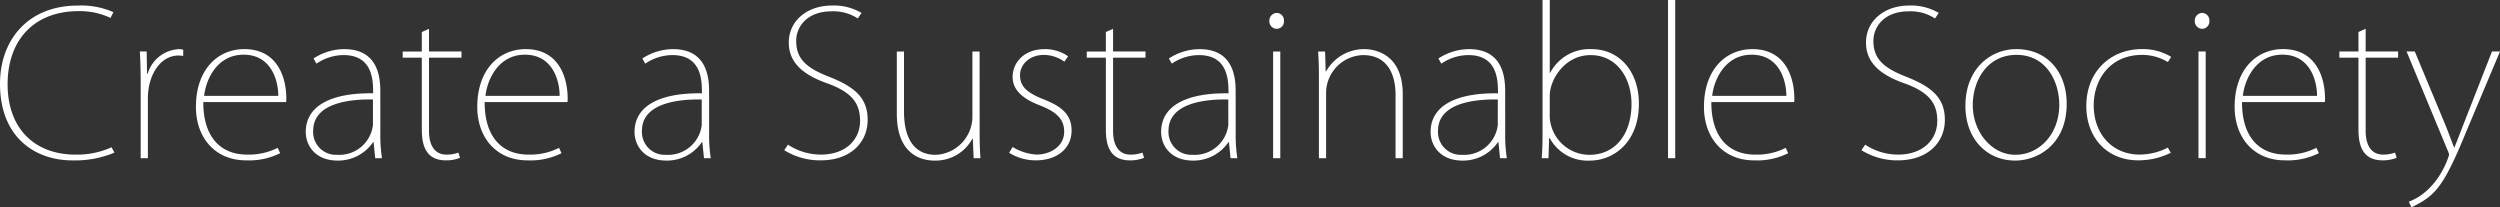 <svg xmlns="http://www.w3.org/2000/svg" width="422" height="35" viewBox="0 0 422 35"><rect x="0" y="0" width="422" height="35" fill="#333333" stroke="none"/><path d="M87.631-85.364l.485.907a17.238,17.238,0,0,1-7.144,1.309c-6,0-12.171-3.66-12.171-12.931,0-7.356,4.682-13.2,13.143-13.2a13.532,13.532,0,0,1,6,1.109l-.487.975a12.1,12.1,0,0,0-5.408-1.143c-7.421,0-11.965,4.8-11.965,12.361,0,7.156,4.265,11.858,11.513,11.858A14,14,0,0,0,87.631-85.364Zm6.095-12.4h-.1l-.07-3.764H92.408c.1,1.748.14,3.664.14,5.308v12.7h1.213V-93.593c0-4.032,2.149-7.256,5.167-7.256a6.651,6.651,0,0,1,.8.066v-1.039a2.46,2.46,0,0,0-.693-.1A5.773,5.773,0,0,0,93.726-97.759Zm23.4,4.2a2.792,2.792,0,0,1-.035.571H103.12c-.035,5.642,2.706,8.867,7.386,8.867a10.7,10.7,0,0,0,5.168-1.141l.417.905a11.734,11.734,0,0,1-5.758,1.209c-5.2,0-8.461-3.794-8.461-9.035,0-6.249,3.641-9.742,8.184-9.742C115.569-101.924,117.13-97.255,117.13-93.559Zm-1.353-.471c.035-2.016-.866-6.953-5.862-6.953-4.334,0-6.31,3.962-6.658,6.953Zm17.23,6.248a25.382,25.382,0,0,0,.277,4.267h-1.145l-.277-2.721h-.07a7.125,7.125,0,0,1-6,3.125c-3.746,0-5.375-2.521-5.375-4.837,0-4.066,3.676-6.619,11.373-6.517,0-2.05,0-6.451-4.993-6.451a8.183,8.183,0,0,0-4.577,1.446l-.487-.875a9.535,9.535,0,0,1,5.168-1.578c5.235,0,6.1,3.964,6.1,7.021Zm-1.25-5.642c-3.606-.068-10.09.47-10.09,5.274a3.847,3.847,0,0,0,4.057,4.064,5.717,5.717,0,0,0,6.033-5Zm9.462-11.925-1.213.537v3.291h-3.226v1.043h3.226v11.993c0,2.114.277,5.339,4.057,5.339a6.136,6.136,0,0,0,2.393-.436l-.278-.873a5.6,5.6,0,0,1-2.044.336c-2.013,0-2.914-1.678-2.914-3.962v-12.4h5.48v-1.043h-5.48Zm23.4,11.791a2.93,2.93,0,0,1-.033.571H150.613c-.035,5.642,2.706,8.867,7.386,8.867a10.692,10.692,0,0,0,5.167-1.141l.417.905a11.719,11.719,0,0,1-5.757,1.209c-5.2,0-8.461-3.794-8.461-9.035,0-6.249,3.641-9.742,8.184-9.742C163.063-101.924,164.623-97.255,164.623-93.559Zm-1.351-.471c.035-2.016-.868-6.953-5.862-6.953-4.334,0-6.31,3.962-6.658,6.953Zm25.237,6.248a25.381,25.381,0,0,0,.277,4.267h-1.145l-.277-2.721h-.07a7.126,7.126,0,0,1-6,3.125c-3.746,0-5.375-2.521-5.375-4.837,0-4.066,3.676-6.619,11.373-6.517,0-2.05,0-6.451-4.993-6.451a8.183,8.183,0,0,0-4.577,1.446l-.485-.875a9.526,9.526,0,0,1,5.167-1.578c5.235,0,6.1,3.964,6.1,7.021Zm-1.25-5.642c-3.606-.068-10.09.47-10.09,5.274a3.847,3.847,0,0,0,4.057,4.064,5.717,5.717,0,0,0,6.033-5Zm21.423-3.864c-3.884-1.511-5.478-3.091-5.478-6.046,0-2.116,1.56-4.973,6.033-4.973a7.482,7.482,0,0,1,4.369,1.21l.625-.941a9.2,9.2,0,0,0-4.994-1.243c-4.2,0-7.283,2.586-7.283,6.248,0,3.426,2.463,5.51,6.693,6.954,3.849,1.444,5.34,3.225,5.34,6.248,0,3.225-2.461,5.71-6.623,5.71a10.071,10.071,0,0,1-5.548-1.678l-.625.941a11.478,11.478,0,0,0,6.1,1.711c5.237,0,7.976-3.157,7.976-6.817C215.27-93.795,212.948-95.609,208.682-97.289Zm25.482-4.233h-1.213v11.188a6.475,6.475,0,0,1-6.208,6.248c-3.641,0-5.34-2.787-5.34-7.322v-10.113h-1.213V-91.04c0,6.987,4.23,7.928,6.38,7.928a7.066,7.066,0,0,0,6.381-3.7h.068l.138,3.292H234.3c-.1-1.378-.138-2.687-.138-4.166Zm10.778,8.065c-2.568-1.043-3.954-2.016-3.954-4.066,0-1.748,1.526-3.426,4.057-3.426a6.076,6.076,0,0,1,3.434,1.141l.625-.907a6.773,6.773,0,0,0-3.954-1.209c-3.434,0-5.41,2.216-5.41,4.7,0,2.151,1.63,3.664,4.612,4.8,2.739,1.075,4.092,2.284,4.092,4.434,0,2.453-2.323,3.864-4.682,3.864a8.841,8.841,0,0,1-4.022-1.277l-.59.975a8.429,8.429,0,0,0,4.542,1.275c3.434,0,6-1.913,6-5.037C249.693-90.94,247.891-92.317,244.943-93.458Zm11.751-11.893-1.215.537v3.291h-3.224v1.043h3.224v11.993c0,2.114.278,5.339,4.057,5.339a6.139,6.139,0,0,0,2.394-.436l-.278-.873a5.609,5.609,0,0,1-2.046.336c-2.011,0-2.912-1.678-2.912-3.962v-12.4h5.478v-1.043h-5.478Zm20.7,17.568a25.389,25.389,0,0,0,.278,4.267h-1.145l-.278-2.721h-.068a7.129,7.129,0,0,1-6,3.125c-3.745,0-5.375-2.521-5.375-4.837,0-4.066,3.676-6.619,11.375-6.517,0-2.05,0-6.451-5-6.451a8.183,8.183,0,0,0-4.577,1.446l-.487-.875a9.535,9.535,0,0,1,5.168-1.578c5.237,0,6.1,3.964,6.1,7.021Zm-1.248-5.642c-3.607-.068-10.092.47-10.092,5.274a3.847,3.847,0,0,0,4.057,4.064,5.717,5.717,0,0,0,6.035-5Zm8.178-14.613a1.3,1.3,0,0,0-1.248,1.343,1.268,1.268,0,0,0,1.213,1.344,1.239,1.239,0,0,0,1.25-1.344A1.25,1.25,0,0,0,284.323-108.038ZM283.7-83.516h1.213v-18.007H283.7Zm15.464-18.409a7.334,7.334,0,0,0-6.52,3.762h-.07l-.1-3.36h-1.18c.1,1.378.138,2.521.138,4.066v13.941h1.215V-94.77a6.419,6.419,0,0,1,6.242-6.148c4.092,0,5.48,3.225,5.48,6.685v10.717h1.213V-94.332C305.578-101.285,300.62-101.924,299.163-101.924Zm23.713,14.141a25.379,25.379,0,0,0,.277,4.267h-1.145l-.277-2.721h-.07a7.125,7.125,0,0,1-6,3.125c-3.746,0-5.375-2.521-5.375-4.837,0-4.066,3.676-6.619,11.373-6.517,0-2.05,0-6.451-4.993-6.451a8.183,8.183,0,0,0-4.577,1.446l-.487-.875a9.535,9.535,0,0,1,5.168-1.578c5.235,0,6.1,3.964,6.1,7.021Zm-1.25-5.642c-3.605-.068-10.09.47-10.09,5.274a3.847,3.847,0,0,0,4.057,4.064,5.717,5.717,0,0,0,6.033-5Zm23.819.705c0,6.549-4.3,9.608-8.254,9.608a7.267,7.267,0,0,1-6.8-3.8h-.1l-.105,3.394h-1.145c.105-1.277.14-2.821.14-4V-110.22H330.4v12.293h.07a7.483,7.483,0,0,1,6.97-4C342.22-101.924,345.446-98.1,345.446-92.72Zm-1.25.034c0-4.335-2.461-8.231-6.9-8.231-4.4,0-6.9,4.166-6.9,6.854v3.593a6.719,6.719,0,0,0,6.693,6.383C341.6-84.087,344.2-87.747,344.2-92.686Zm6.166,9.17h1.215v-26.7h-1.215Zm21.324-10.044a2.787,2.787,0,0,1-.035.571H357.677c-.035,5.642,2.7,8.867,7.386,8.867a10.7,10.7,0,0,0,5.167-1.141l.417.905a11.731,11.731,0,0,1-5.757,1.209c-5.2,0-8.462-3.794-8.462-9.035,0-6.249,3.642-9.742,8.184-9.742C370.125-101.924,371.686-97.255,371.686-93.559Zm-1.353-.471c.035-2.016-.866-6.953-5.86-6.953-4.335,0-6.311,3.962-6.658,6.953Zm20.174-3.259c-3.884-1.511-5.478-3.091-5.478-6.046,0-2.116,1.561-4.973,6.033-4.973a7.488,7.488,0,0,1,4.37,1.21l.623-.941a9.2,9.2,0,0,0-4.994-1.243c-4.2,0-7.281,2.586-7.281,6.248,0,3.426,2.461,5.51,6.693,6.954,3.849,1.444,5.34,3.225,5.34,6.248,0,3.225-2.463,5.71-6.623,5.71a10.067,10.067,0,0,1-5.548-1.678l-.625.941a11.473,11.473,0,0,0,6.1,1.711c5.237,0,7.976-3.157,7.976-6.817C397.1-93.795,394.773-95.609,390.507-97.289Zm27.148,4.6c0,6.753-4.752,9.574-8.7,9.574-4.752,0-8.394-3.628-8.394-9.238,0-6.215,4.2-9.574,8.6-9.574C414.327-101.924,417.656-98.128,417.656-92.686Zm-1.25.134c0-3.83-2.149-8.4-7.213-8.4-4.888,0-7.386,4.232-7.386,8.5,0,4.466,3.156,8.363,7.178,8.363C413.042-84.087,416.406-87.581,416.406-92.552Zm13.934-8.4a8.507,8.507,0,0,1,4.4,1.209l.555-.873a9.191,9.191,0,0,0-4.925-1.311c-5.34,0-9.4,3.8-9.4,9.608,0,5.341,3.5,9.169,8.774,9.169a12.3,12.3,0,0,0,5.48-1.275l-.487-.875a10.587,10.587,0,0,1-4.785,1.177c-4.509,0-7.733-3.393-7.733-8.33C422.226-96.886,425.068-100.95,430.34-100.95Zm10.19-7.088a1.3,1.3,0,0,0-1.25,1.343,1.269,1.269,0,0,0,1.215,1.344,1.238,1.238,0,0,0,1.248-1.344A1.248,1.248,0,0,0,440.53-108.038Zm-.625,24.522h1.215v-18.007h-1.215Zm21.359-10.044a2.922,2.922,0,0,1-.033.571H447.255c-.035,5.642,2.7,8.867,7.386,8.867a10.7,10.7,0,0,0,5.167-1.141l.417.905a11.719,11.719,0,0,1-5.757,1.209c-5.2,0-8.462-3.794-8.462-9.035,0-6.249,3.642-9.742,8.184-9.742C459.7-101.924,461.264-97.255,461.264-93.559Zm-1.351-.471c.035-2.016-.868-6.953-5.862-6.953-4.335,0-6.311,3.962-6.658,6.953Zm8.212-11.32-1.215.537v3.291h-3.224v1.043h3.224v11.993c0,2.114.278,5.339,4.057,5.339a6.123,6.123,0,0,0,2.393-.436l-.277-.873a5.609,5.609,0,0,1-2.046.336c-2.011,0-2.913-1.678-2.913-3.962v-12.4H473.6v-1.043h-5.478Zm21.324,3.828L484.7-89.4c-.59,1.512-1.04,2.723-1.594,4.066h-.07c-.52-1.411-.936-2.485-1.456-3.8l-5.167-12.4h-1.388l6.936,16.7a2.459,2.459,0,0,1,.242.739c0,.1-1.664,5.978-6.8,7.926l.452.941c3.952-1.914,5.375-3.325,9.189-12.629l5.757-13.673Z" transform="translate(-68.8 110.22)" fill="#fff"/></svg>